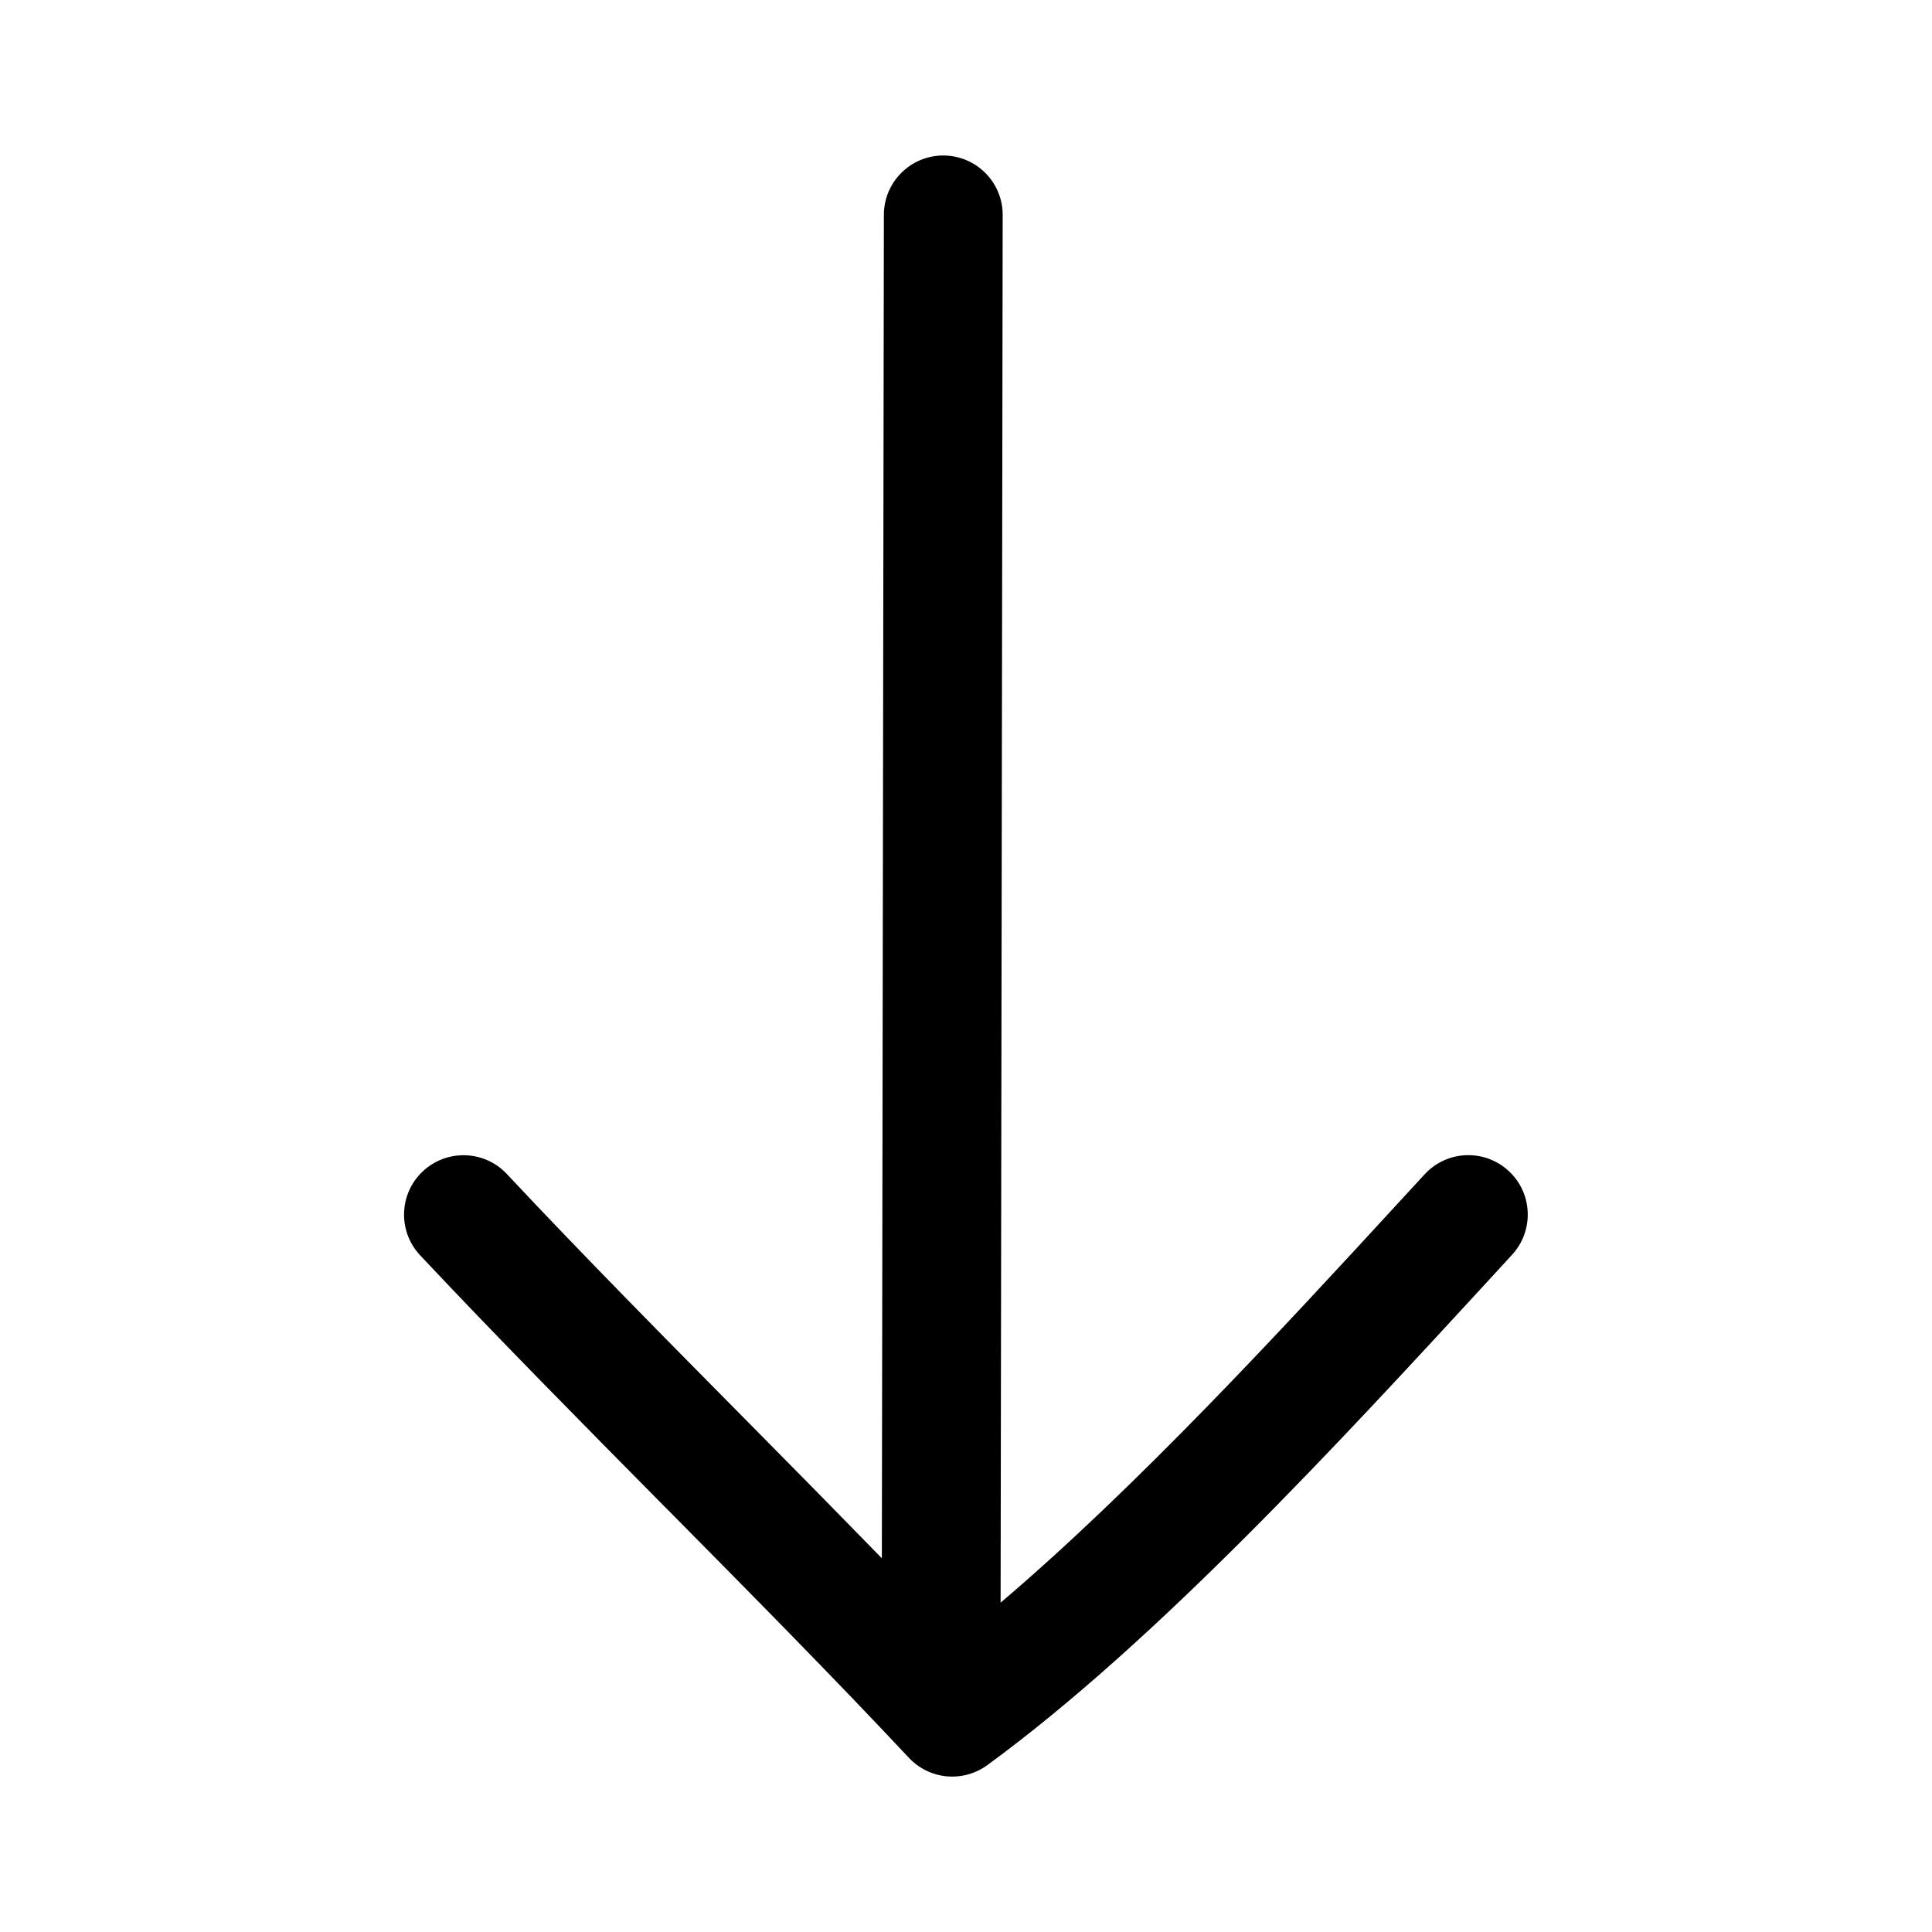 <?xml version="1.0" encoding="UTF-8"?>
<!-- Uploaded to: SVG Repo, www.svgrepo.com, Generator: SVG Repo Mixer Tools -->
<svg fill="#000000" width="800px" height="800px" version="1.1" viewBox="144 144 512 512" xmlns="http://www.w3.org/2000/svg">
 <path d="m320.41 543.54c21.773 22.012 44.305 44.777 64.457 66.297 3.086 3.289 7.273 4.977 11.492 4.977 3.242 0 6.504-0.992 9.273-3.023 44.633-32.621 93.363-85.586 132.52-128.12l6.551-7.133c5.887-6.391 5.496-16.359-0.914-22.246-6.406-5.887-16.344-5.481-22.246 0.914l-6.582 7.148c-31.645 34.418-69.699 75.68-105.79 106.37l0.551-367.75c0.016-8.691-7.023-15.742-15.727-15.762h-0.016c-8.691 0-15.727 7.039-15.742 15.727l-0.535 356.02c-11.586-11.887-23.301-23.805-34.922-35.535-21.773-22.012-44.305-44.777-64.457-66.297-5.918-6.344-15.918-6.66-22.262-0.723-6.344 5.934-6.676 15.902-0.723 22.262 20.461 21.793 43.148 44.719 65.066 66.883z"/>
</svg>